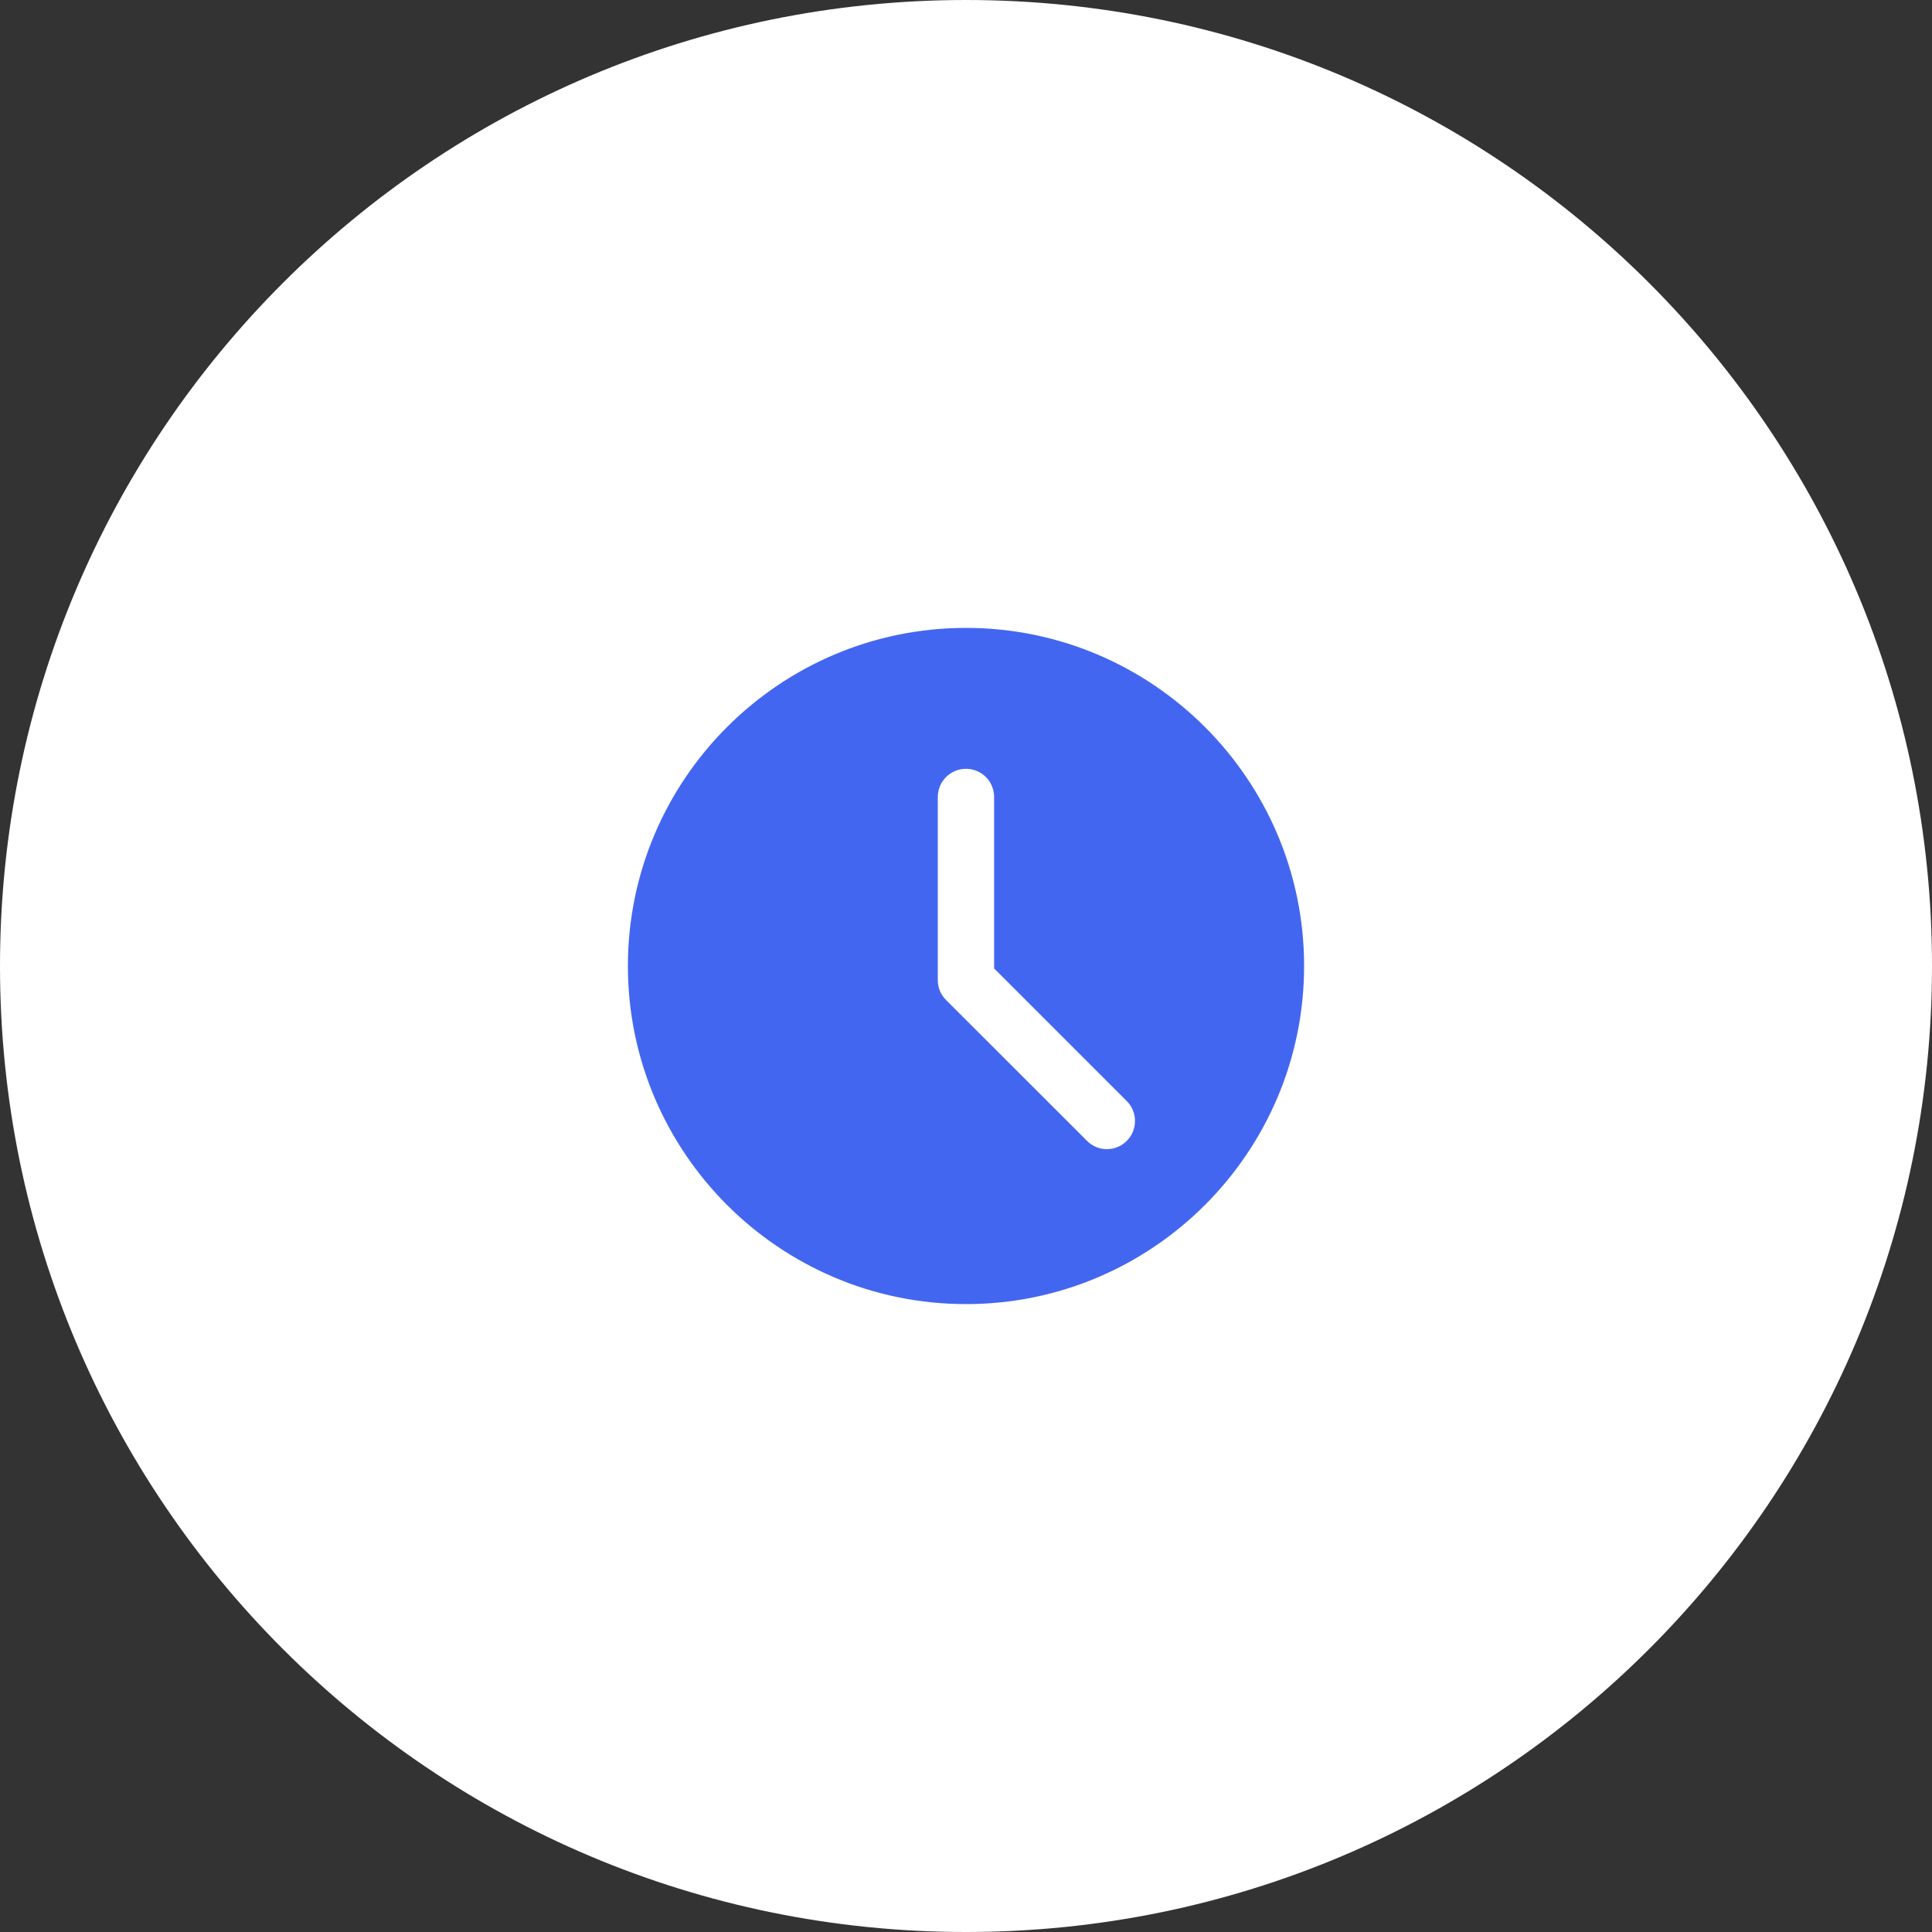 <svg width="40" height="40" viewBox="0 0 40 40" fill="none" xmlns="http://www.w3.org/2000/svg">
<rect x="0" y="0" width="40" height="40" fill="#333333" stroke="none"/>
<path d="M40 20C40 8.954 31.046 0 20 0C8.954 0 0 8.954 0 20C0 31.046 8.954 40 20 40C31.046 40 40 31.046 40 20Z" fill="white"/>
<path d="M20 13C16.14 13 13 16.14 13 20C13 23.86 16.14 27 20 27C23.86 27 27 23.86 27 20C27 16.14 23.86 13 20 13ZM23.329 23.62C23.275 23.675 23.211 23.718 23.14 23.747C23.069 23.777 22.994 23.792 22.917 23.792C22.84 23.792 22.764 23.777 22.694 23.747C22.623 23.718 22.559 23.675 22.505 23.62L19.587 20.704C19.533 20.65 19.49 20.586 19.46 20.515C19.431 20.444 19.416 20.368 19.416 20.291V16.5C19.416 16.345 19.478 16.197 19.587 16.088C19.696 15.978 19.845 15.917 19.999 15.917C20.154 15.917 20.302 15.978 20.412 16.088C20.521 16.197 20.582 16.345 20.582 16.5V20.05L23.328 22.796C23.438 22.905 23.499 23.053 23.499 23.208C23.499 23.363 23.439 23.511 23.329 23.62Z" fill="#4366F1"/>
</svg>
